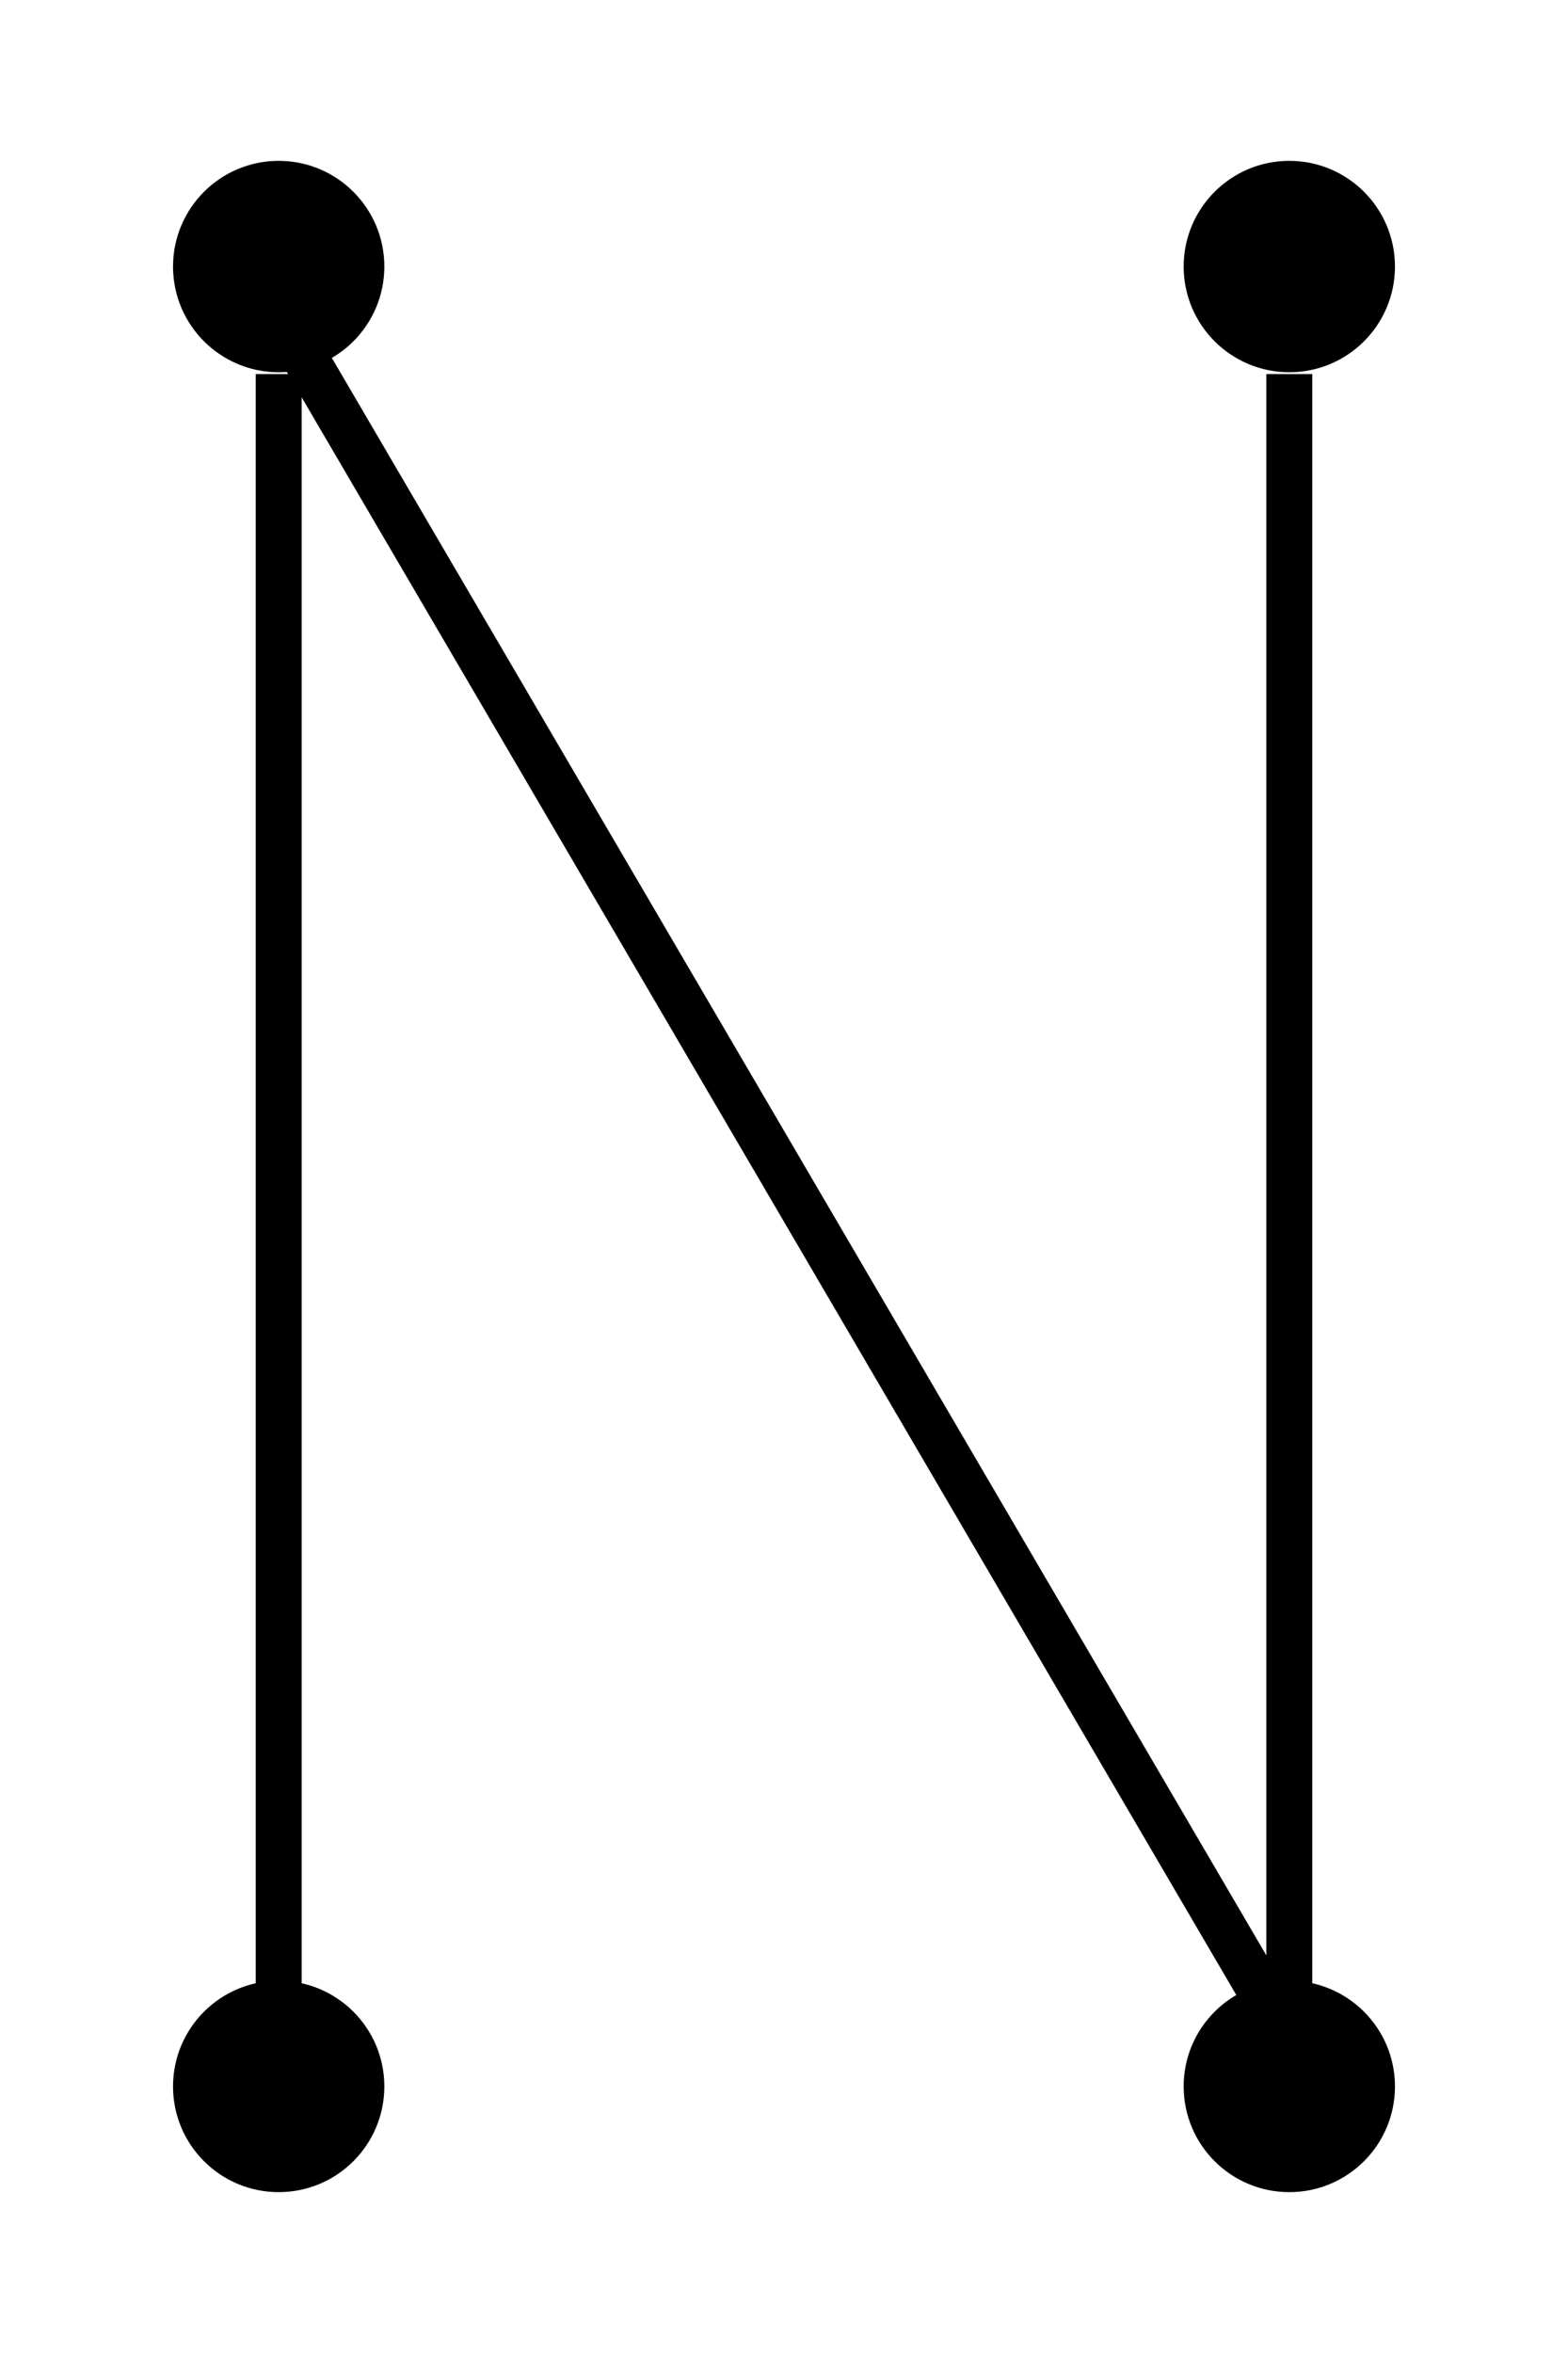 <?xml version="1.0" encoding="UTF-8" standalone="no"?>
<!DOCTYPE svg PUBLIC "-//W3C//DTD SVG 1.1//EN"
 "http://www.w3.org/Graphics/SVG/1.1/DTD/svg11.dtd">
<!-- Generated by graphviz version 2.43.0 (0)
 -->
<!-- Title: %3 Pages: 1 -->
<svg width="34pt" height="51pt"
 viewBox="0.00 0.00 33.60 51.20" xmlns="http://www.w3.org/2000/svg" xmlns:xlink="http://www.w3.org/1999/xlink">
<g id="graph0" class="graph" transform="scale(1 1) rotate(0) translate(4 47.2)">
<title>%3</title>
<polygon fill="white" stroke="transparent" points="-4,4 -4,-47.2 29.6,-47.2 29.6,4 -4,4"/>
<!-- a -->
<g id="node1" class="node">
<title>a</title>
<ellipse fill="black" stroke="black" cx="1.8" cy="-1.8" rx="1.8" ry="1.8"/>
</g>
<!-- b -->
<g id="node2" class="node">
<title>b</title>
<ellipse fill="black" stroke="black" cx="1.8" cy="-41.4" rx="1.8" ry="1.8"/>
</g>
<!-- a&#45;&#45;b -->
<g id="edge1" class="edge">
<title>a&#45;&#45;b</title>
<path fill="none" stroke="black" d="M1.8,-3.73C1.8,-8.8 1.8,-33.07 1.8,-39.06"/>
</g>
<!-- c -->
<g id="node3" class="node">
<title>c</title>
<ellipse fill="black" stroke="black" cx="23.8" cy="-1.8" rx="1.8" ry="1.8"/>
</g>
<!-- c&#45;&#45;b -->
<g id="edge2" class="edge">
<title>c&#45;&#45;b</title>
<path fill="none" stroke="black" d="M23.26,-3.73C20.19,-8.98 5.06,-34.83 2.25,-39.63"/>
</g>
<!-- d -->
<g id="node4" class="node">
<title>d</title>
<ellipse fill="black" stroke="black" cx="23.8" cy="-41.4" rx="1.8" ry="1.8"/>
</g>
<!-- c&#45;&#45;d -->
<g id="edge3" class="edge">
<title>c&#45;&#45;d</title>
<path fill="none" stroke="black" d="M23.8,-3.73C23.8,-8.8 23.8,-33.07 23.8,-39.06"/>
</g>
</g>
</svg>
